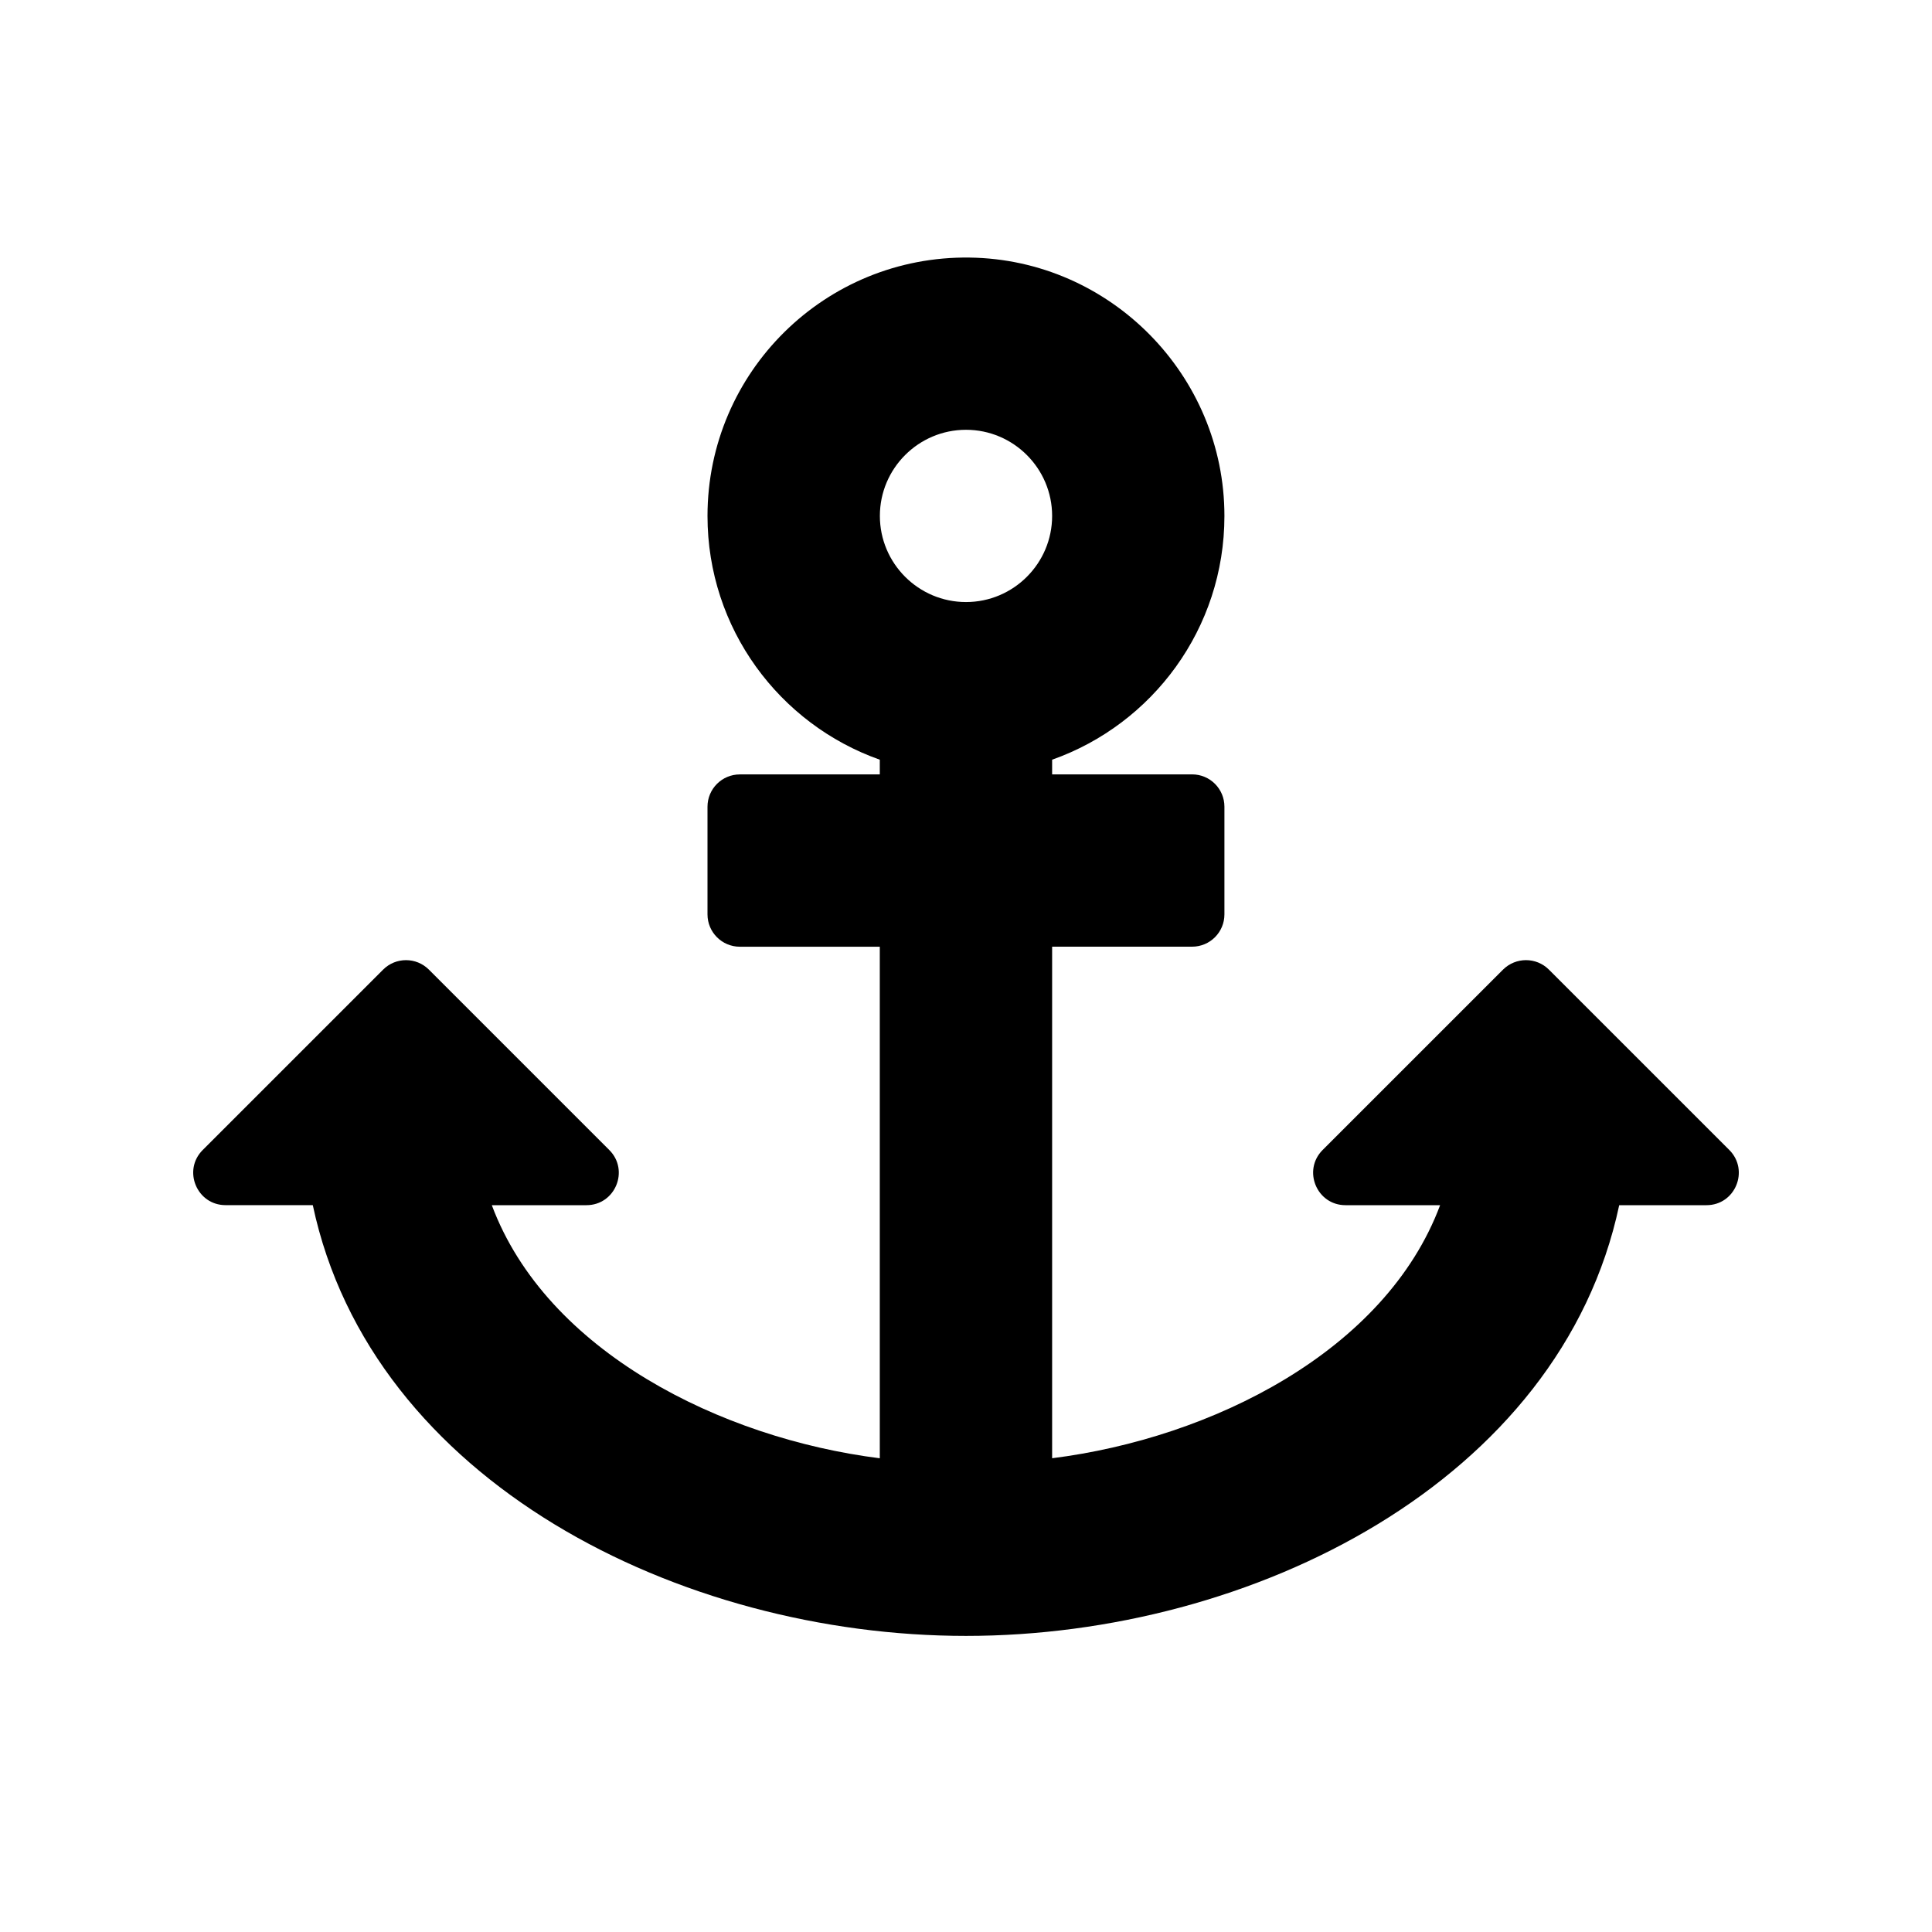 <?xml version="1.0" encoding="utf-8"?>
<!-- Generator: Adobe Illustrator 15.0.0, SVG Export Plug-In . SVG Version: 6.00 Build 0)  -->
<!DOCTYPE svg PUBLIC "-//W3C//DTD SVG 1.1//EN" "http://www.w3.org/Graphics/SVG/1.1/DTD/svg11.dtd">
<svg version="1.1" id="Ebene_1" xmlns="http://www.w3.org/2000/svg" xmlns:xlink="http://www.w3.org/1999/xlink" x="0px" y="0px"
	 width="50px" height="50px" viewBox="0 0 50 50" enable-background="new 0 0 50 50" xml:space="preserve">
<path d="M5.838,31.189h2.257C9.615,38.347,17.611,42.337,25,42.337c7.401,0,15.388-3.998,16.905-11.147h2.258
	c0.746,0,1.117-0.901,0.591-1.429l-4.67-4.669c-0.326-0.325-0.856-0.325-1.184,0l-4.67,4.669c-0.527,0.527-0.153,1.429,0.591,1.429
	h2.449c-1.415,3.784-5.92,6.032-10.041,6.549V24.5h3.623c0.462,0,0.836-0.374,0.836-0.836v-2.787c0-0.462-0.374-0.836-0.836-0.836
	h-3.623v-0.38c2.598-0.918,4.459-3.395,4.459-6.307c0.001-3.64-2.954-6.639-6.593-6.688c-3.738-0.052-6.785,2.962-6.785,6.688
	c0,2.912,1.861,5.389,4.459,6.307v0.381h-3.623c-0.462,0-0.836,0.375-0.836,0.836v2.787c0,0.461,0.375,0.836,0.836,0.836h3.623
	V37.74c-4.106-0.516-8.626-2.765-10.041-6.55h2.449c0.745,0,1.118-0.901,0.591-1.428l-4.669-4.669c-0.327-0.326-0.856-0.326-1.183,0
	l-4.67,4.669C4.72,30.288,5.094,31.189,5.838,31.189z M25,11.123c1.229,0,2.229,1,2.229,2.229c0,1.229-1,2.229-2.229,2.229
	s-2.229-1-2.229-2.229S23.771,11.123,25,11.123z"/>
</svg>
